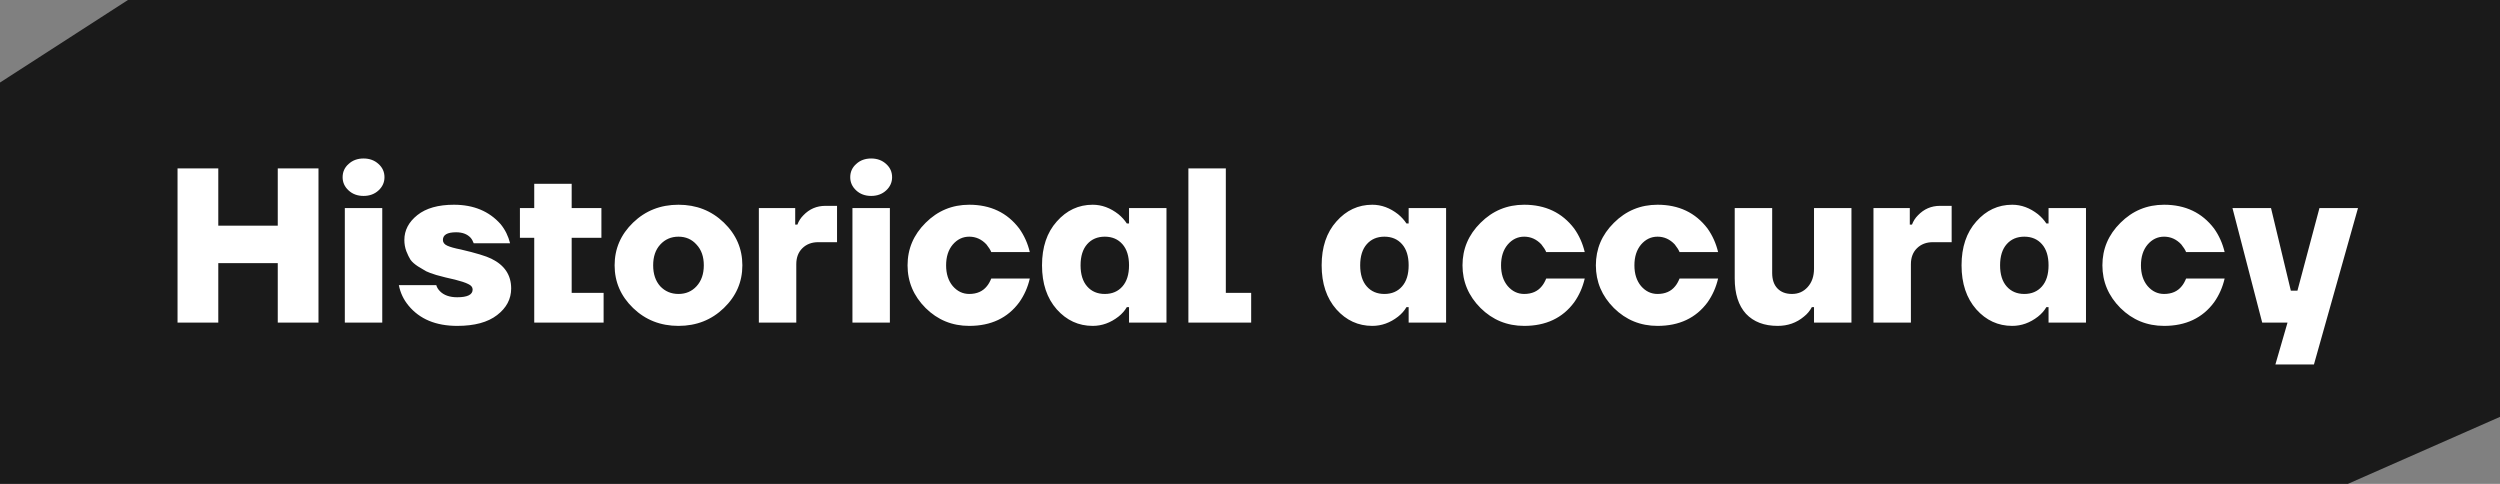 <?xml version="1.0" encoding="UTF-8"?> <svg xmlns="http://www.w3.org/2000/svg" width="124" height="24" viewBox="0 0 124 24" fill="none"><rect x="0" y="0" width="124" height="24" fill="#808080" stroke="none"/> <path fill-rule="evenodd" clip-rule="evenodd" d="M0 24V4.094L6.346 0H124V20.676L116.455 24H0Z" fill="#1A1A1A"></path> <path d="M8.806 16V8.353H10.827V11.193H13.777V8.353H15.797V16H13.777V13.05H10.827V16H8.806ZM16.994 8.79C16.994 8.528 17.092 8.309 17.289 8.134C17.486 7.952 17.733 7.861 18.032 7.861C18.331 7.861 18.578 7.952 18.775 8.134C18.971 8.309 19.07 8.528 19.07 8.79C19.07 9.045 18.971 9.263 18.775 9.445C18.578 9.627 18.331 9.718 18.032 9.718C17.733 9.718 17.486 9.627 17.289 9.445C17.092 9.263 16.994 9.045 16.994 8.79ZM17.103 16V10.319H18.96V16H17.103ZM19.783 14.143H21.64C21.669 14.252 21.731 14.354 21.826 14.449C22.022 14.645 22.306 14.744 22.678 14.744C23.188 14.744 23.443 14.616 23.443 14.361C23.443 14.245 23.37 14.154 23.224 14.088C23.078 14.015 22.86 13.943 22.569 13.87C22.328 13.811 22.172 13.775 22.099 13.761C22.026 13.746 21.873 13.706 21.64 13.64C21.407 13.568 21.239 13.505 21.137 13.455C21.043 13.396 20.908 13.316 20.733 13.214C20.566 13.105 20.442 12.996 20.362 12.886C20.289 12.77 20.22 12.628 20.154 12.46C20.089 12.286 20.056 12.1 20.056 11.903C20.056 11.423 20.271 11.011 20.701 10.669C21.13 10.326 21.735 10.155 22.514 10.155C23.49 10.155 24.262 10.476 24.83 11.117C25.056 11.393 25.212 11.71 25.3 12.067H23.497C23.453 11.951 23.402 11.86 23.344 11.794C23.177 11.612 22.936 11.521 22.623 11.521C22.186 11.521 21.968 11.648 21.968 11.903C21.968 12.027 22.041 12.122 22.186 12.187C22.332 12.253 22.554 12.315 22.853 12.373C23.603 12.548 24.109 12.701 24.371 12.832C25.027 13.152 25.354 13.644 25.354 14.307C25.354 14.831 25.121 15.272 24.655 15.629C24.196 15.985 23.537 16.164 22.678 16.164C21.622 16.164 20.817 15.829 20.264 15.159C20.016 14.86 19.856 14.521 19.783 14.143ZM25.788 11.794V10.319H26.498V9.117H28.355V10.319H29.83V11.794H28.355V14.525H29.939V16H26.498V11.794H25.788ZM31.402 15.279C30.791 14.689 30.485 13.983 30.485 13.16C30.485 12.337 30.791 11.63 31.402 11.04C32.014 10.45 32.764 10.155 33.653 10.155C34.541 10.155 35.291 10.45 35.903 11.04C36.515 11.63 36.821 12.337 36.821 13.16C36.821 13.983 36.515 14.689 35.903 15.279C35.291 15.869 34.541 16.164 33.653 16.164C32.764 16.164 32.014 15.869 31.402 15.279ZM32.746 12.133C32.513 12.388 32.397 12.73 32.397 13.16C32.397 13.589 32.513 13.935 32.746 14.197C32.986 14.452 33.289 14.58 33.653 14.58C34.017 14.58 34.316 14.452 34.549 14.197C34.789 13.935 34.909 13.589 34.909 13.16C34.909 12.73 34.789 12.388 34.549 12.133C34.316 11.87 34.017 11.739 33.653 11.739C33.289 11.739 32.986 11.87 32.746 12.133ZM37.639 16V10.319H39.442V11.139H39.551C39.616 10.964 39.715 10.811 39.846 10.68C40.144 10.367 40.509 10.21 40.938 10.21H41.517V12.012H40.589C40.261 12.012 39.995 12.114 39.791 12.318C39.594 12.515 39.496 12.777 39.496 13.105V16H37.639ZM42.172 8.79C42.172 8.528 42.27 8.309 42.467 8.134C42.663 7.952 42.911 7.861 43.21 7.861C43.508 7.861 43.756 7.952 43.953 8.134C44.149 8.309 44.248 8.528 44.248 8.79C44.248 9.045 44.149 9.263 43.953 9.445C43.756 9.627 43.508 9.718 43.21 9.718C42.911 9.718 42.663 9.627 42.467 9.445C42.27 9.263 42.172 9.045 42.172 8.79ZM42.281 16V10.319H44.138V16H42.281ZM45.911 15.279C45.314 14.682 45.015 13.975 45.015 13.16C45.015 12.344 45.314 11.641 45.911 11.051C46.508 10.454 47.229 10.155 48.074 10.155C49.13 10.155 49.957 10.549 50.554 11.335C50.802 11.685 50.977 12.074 51.078 12.504H49.167C49.123 12.395 49.043 12.267 48.926 12.122C48.686 11.867 48.402 11.739 48.074 11.739C47.754 11.739 47.481 11.87 47.255 12.133C47.036 12.395 46.927 12.737 46.927 13.16C46.927 13.582 47.036 13.924 47.255 14.187C47.481 14.449 47.754 14.58 48.074 14.58C48.453 14.58 48.744 14.452 48.948 14.197C49.028 14.103 49.101 13.975 49.167 13.815H51.078C50.977 14.252 50.802 14.645 50.554 14.995C49.979 15.774 49.152 16.164 48.074 16.164C47.229 16.164 46.508 15.869 45.911 15.279ZM52.416 15.345C51.928 14.791 51.684 14.063 51.684 13.16C51.684 12.257 51.928 11.532 52.416 10.986C52.904 10.432 53.498 10.155 54.197 10.155C54.649 10.155 55.075 10.312 55.475 10.625C55.643 10.764 55.781 10.916 55.89 11.084H56V10.319H57.857V16H56V15.235H55.89C55.788 15.41 55.65 15.567 55.475 15.705C55.082 16.011 54.656 16.164 54.197 16.164C53.498 16.164 52.904 15.891 52.416 15.345ZM53.924 12.111C53.706 12.358 53.596 12.708 53.596 13.16C53.596 13.611 53.706 13.961 53.924 14.208C54.142 14.456 54.434 14.58 54.798 14.58C55.162 14.58 55.453 14.456 55.672 14.208C55.89 13.961 56 13.611 56 13.16C56 12.708 55.89 12.358 55.672 12.111C55.453 11.863 55.162 11.739 54.798 11.739C54.434 11.739 54.142 11.863 53.924 12.111ZM58.944 16V8.353H60.801V14.525H62.058V16H58.944ZM66.285 15.345C65.797 14.791 65.554 14.063 65.554 13.16C65.554 12.257 65.797 11.532 66.285 10.986C66.773 10.432 67.367 10.155 68.066 10.155C68.518 10.155 68.944 10.312 69.344 10.625C69.512 10.764 69.65 10.916 69.76 11.084H69.869V10.319H71.726V16H69.869V15.235H69.76C69.658 15.41 69.519 15.567 69.344 15.705C68.951 16.011 68.525 16.164 68.066 16.164C67.367 16.164 66.773 15.891 66.285 15.345ZM67.793 12.111C67.575 12.358 67.465 12.708 67.465 13.16C67.465 13.611 67.575 13.961 67.793 14.208C68.012 14.456 68.303 14.58 68.667 14.58C69.031 14.58 69.323 14.456 69.541 14.208C69.76 13.961 69.869 13.611 69.869 13.16C69.869 12.708 69.76 12.358 69.541 12.111C69.323 11.863 69.031 11.739 68.667 11.739C68.303 11.739 68.012 11.863 67.793 12.111ZM73.436 15.279C72.839 14.682 72.54 13.975 72.54 13.16C72.54 12.344 72.839 11.641 73.436 11.051C74.033 10.454 74.754 10.155 75.599 10.155C76.655 10.155 77.482 10.549 78.079 11.335C78.327 11.685 78.501 12.074 78.603 12.504H76.692C76.648 12.395 76.568 12.267 76.451 12.122C76.211 11.867 75.927 11.739 75.599 11.739C75.279 11.739 75.005 11.87 74.78 12.133C74.561 12.395 74.452 12.737 74.452 13.16C74.452 13.582 74.561 13.924 74.78 14.187C75.005 14.449 75.279 14.58 75.599 14.58C75.978 14.58 76.269 14.452 76.473 14.197C76.553 14.103 76.626 13.975 76.692 13.815H78.603C78.501 14.252 78.327 14.645 78.079 14.995C77.504 15.774 76.677 16.164 75.599 16.164C74.754 16.164 74.033 15.869 73.436 15.279ZM80.05 15.279C79.453 14.682 79.155 13.975 79.155 13.16C79.155 12.344 79.453 11.641 80.05 11.051C80.648 10.454 81.369 10.155 82.214 10.155C83.27 10.155 84.096 10.549 84.694 11.335C84.941 11.685 85.116 12.074 85.218 12.504H83.306C83.262 12.395 83.182 12.267 83.066 12.122C82.825 11.867 82.541 11.739 82.214 11.739C81.893 11.739 81.62 11.87 81.394 12.133C81.176 12.395 81.067 12.737 81.067 13.16C81.067 13.582 81.176 13.924 81.394 14.187C81.62 14.449 81.893 14.58 82.214 14.58C82.592 14.58 82.884 14.452 83.088 14.197C83.168 14.103 83.24 13.975 83.306 13.815H85.218C85.116 14.252 84.941 14.645 84.694 14.995C84.118 15.774 83.291 16.164 82.214 16.164C81.369 16.164 80.648 15.869 80.05 15.279ZM86.042 13.815V10.319H87.9V13.542C87.9 13.87 87.987 14.125 88.162 14.307C88.337 14.489 88.577 14.58 88.883 14.58C89.196 14.58 89.454 14.467 89.658 14.241C89.87 14.008 89.975 13.702 89.975 13.323V10.319H91.832V16H89.975V15.235H89.866C89.771 15.417 89.64 15.574 89.473 15.705C89.109 16.011 88.675 16.164 88.173 16.164C87.503 16.164 86.978 15.964 86.6 15.563C86.228 15.155 86.042 14.572 86.042 13.815ZM92.924 16V10.319H94.726V11.139H94.835C94.901 10.964 94.999 10.811 95.13 10.68C95.429 10.367 95.793 10.21 96.223 10.21H96.802V12.012H95.873C95.546 12.012 95.28 12.114 95.076 12.318C94.879 12.515 94.781 12.777 94.781 13.105V16H92.924ZM98.025 15.345C97.537 14.791 97.293 14.063 97.293 13.16C97.293 12.257 97.537 11.532 98.025 10.986C98.513 10.432 99.106 10.155 99.805 10.155C100.257 10.155 100.683 10.312 101.083 10.625C101.251 10.764 101.389 10.916 101.499 11.084H101.608V10.319H103.465V16H101.608V15.235H101.499C101.397 15.41 101.258 15.567 101.083 15.705C100.69 16.011 100.264 16.164 99.805 16.164C99.106 16.164 98.513 15.891 98.025 15.345ZM99.532 12.111C99.314 12.358 99.204 12.708 99.204 13.16C99.204 13.611 99.314 13.961 99.532 14.208C99.751 14.456 100.042 14.58 100.406 14.58C100.77 14.58 101.062 14.456 101.28 14.208C101.499 13.961 101.608 13.611 101.608 13.16C101.608 12.708 101.499 12.358 101.28 12.111C101.062 11.863 100.77 11.739 100.406 11.739C100.042 11.739 99.751 11.863 99.532 12.111ZM105.175 15.279C104.578 14.682 104.279 13.975 104.279 13.16C104.279 12.344 104.578 11.641 105.175 11.051C105.772 10.454 106.493 10.155 107.338 10.155C108.394 10.155 109.221 10.549 109.818 11.335C110.066 11.685 110.24 12.074 110.342 12.504H108.431C108.387 12.395 108.307 12.267 108.19 12.122C107.95 11.867 107.666 11.739 107.338 11.739C107.018 11.739 106.744 11.87 106.519 12.133C106.3 12.395 106.191 12.737 106.191 13.16C106.191 13.582 106.3 13.924 106.519 14.187C106.744 14.449 107.018 14.58 107.338 14.58C107.717 14.58 108.008 14.452 108.212 14.197C108.292 14.103 108.365 13.975 108.431 13.815H110.342C110.24 14.252 110.066 14.645 109.818 14.995C109.243 15.774 108.416 16.164 107.338 16.164C106.493 16.164 105.772 15.869 105.175 15.279ZM110.73 10.319H112.642L113.625 14.416H113.953L115.045 10.319H116.957L114.772 18.076H112.86L113.461 16H112.205L110.73 10.319Z" fill="white"></path> </svg> 